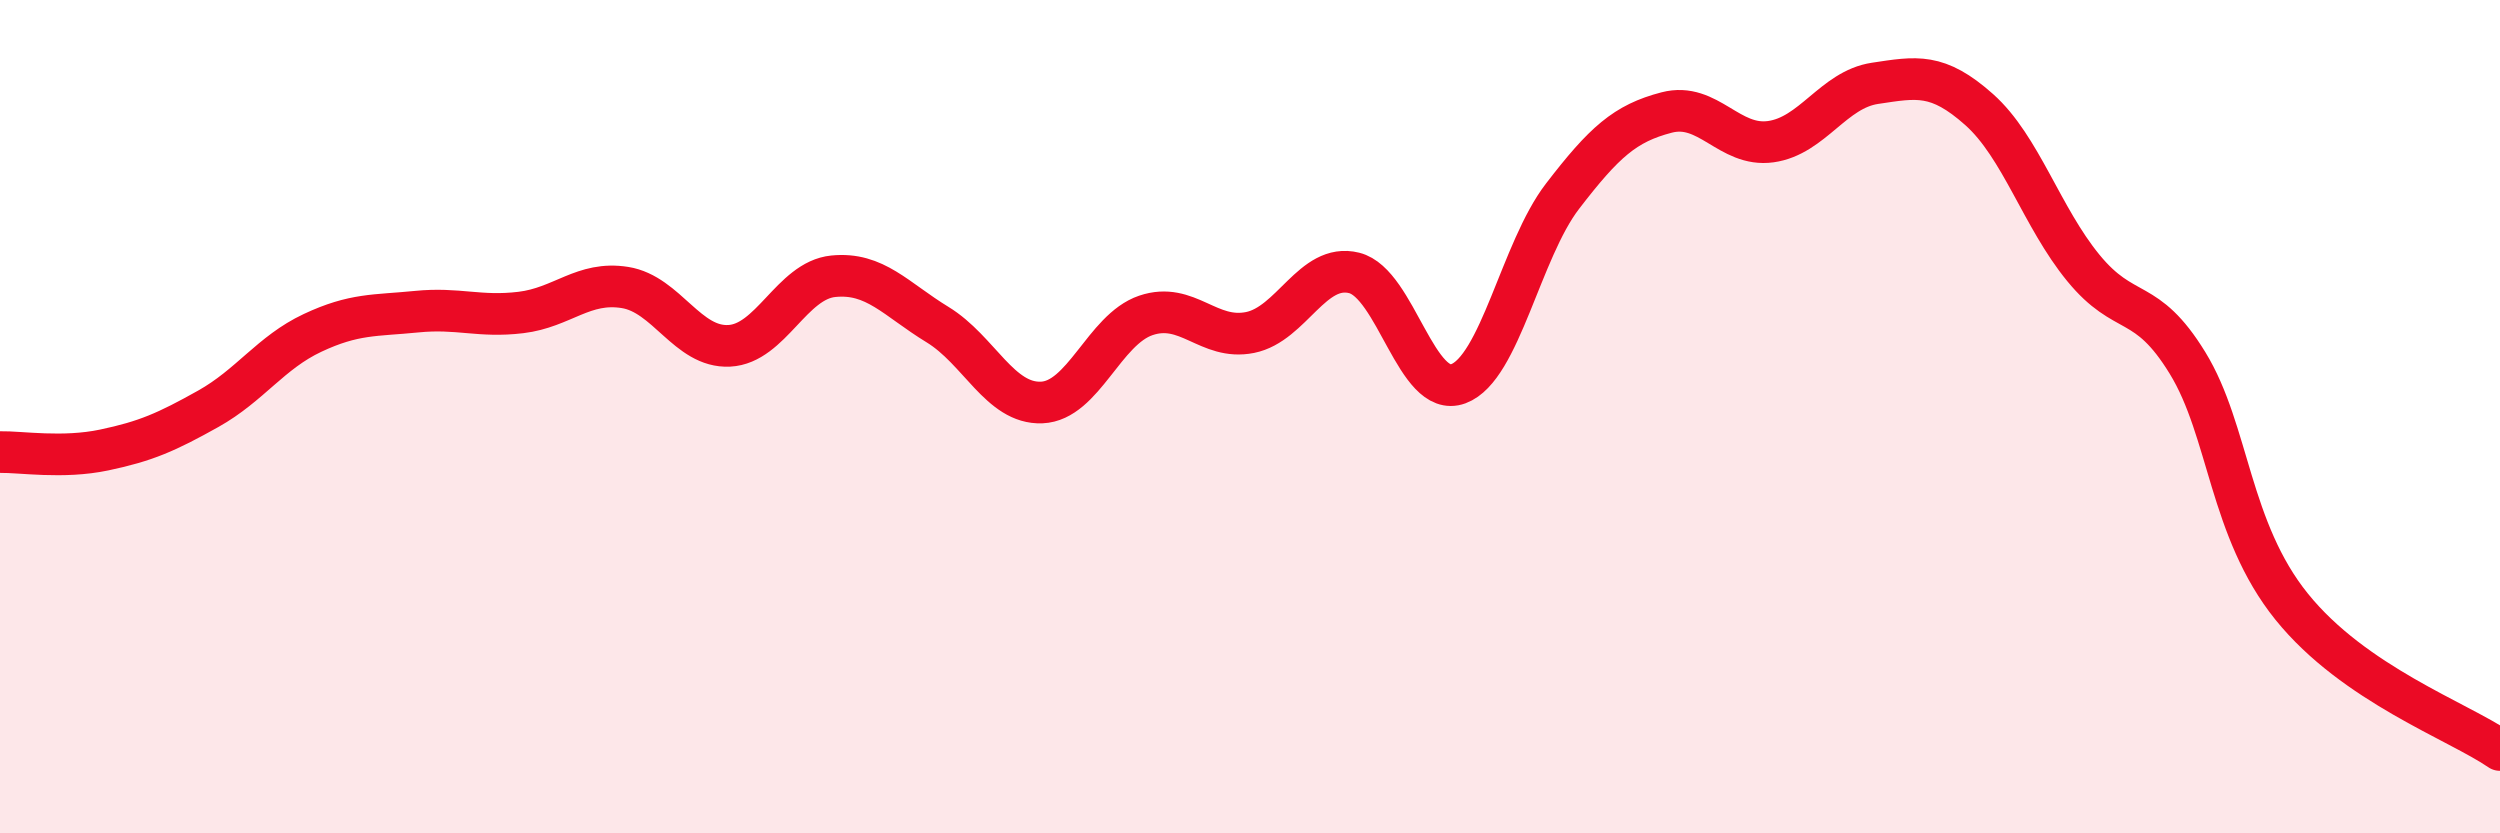
    <svg width="60" height="20" viewBox="0 0 60 20" xmlns="http://www.w3.org/2000/svg">
      <path
        d="M 0,10.85 C 0.5,10.84 1.5,11.01 2.5,10.8 C 3.5,10.59 4,10.37 5,9.81 C 6,9.25 6.5,8.46 7.5,7.99 C 8.5,7.52 9,7.58 10,7.48 C 11,7.38 11.5,7.62 12.5,7.5 C 13.5,7.38 14,6.74 15,6.9 C 16,7.06 16.5,8.35 17.5,8.3 C 18.5,8.25 19,6.73 20,6.63 C 21,6.53 21.5,7.18 22.5,7.79 C 23.5,8.4 24,9.7 25,9.66 C 26,9.62 26.5,7.91 27.5,7.57 C 28.5,7.23 29,8.18 30,7.98 C 31,7.78 31.5,6.3 32.5,6.55 C 33.5,6.8 34,9.58 35,9.21 C 36,8.84 36.5,6.01 37.5,4.71 C 38.5,3.41 39,2.96 40,2.7 C 41,2.44 41.5,3.54 42.5,3.4 C 43.5,3.26 44,2.15 45,2 C 46,1.85 46.5,1.74 47.5,2.63 C 48.5,3.52 49,5.21 50,6.43 C 51,7.65 51.5,7.08 52.5,8.71 C 53.5,10.34 53.5,12.7 55,14.56 C 56.5,16.42 59,17.31 60,18L60 20L0 20Z"
        fill="#EB0A25"
        opacity="0.1"
        stroke-linecap="round"
        stroke-linejoin="round"
      />
      <path
        d="M 0,10.85 C 0.5,10.84 1.5,11.01 2.5,10.8 C 3.5,10.59 4,10.37 5,9.81 C 6,9.25 6.5,8.46 7.5,7.99 C 8.5,7.52 9,7.58 10,7.48 C 11,7.38 11.5,7.62 12.5,7.5 C 13.5,7.38 14,6.74 15,6.9 C 16,7.06 16.5,8.35 17.5,8.3 C 18.5,8.25 19,6.73 20,6.63 C 21,6.53 21.5,7.18 22.5,7.79 C 23.5,8.4 24,9.7 25,9.66 C 26,9.62 26.5,7.91 27.5,7.57 C 28.5,7.23 29,8.18 30,7.98 C 31,7.78 31.5,6.3 32.5,6.55 C 33.5,6.8 34,9.58 35,9.21 C 36,8.84 36.5,6.01 37.5,4.71 C 38.5,3.41 39,2.96 40,2.7 C 41,2.44 41.5,3.54 42.5,3.4 C 43.5,3.26 44,2.15 45,2 C 46,1.85 46.5,1.74 47.5,2.63 C 48.5,3.52 49,5.21 50,6.43 C 51,7.65 51.5,7.08 52.5,8.71 C 53.5,10.34 53.5,12.7 55,14.56 C 56.5,16.42 59,17.31 60,18"
        stroke="#EB0A25"
        stroke-width="1"
        fill="none"
        stroke-linecap="round"
        stroke-linejoin="round"
      />
    </svg>
  